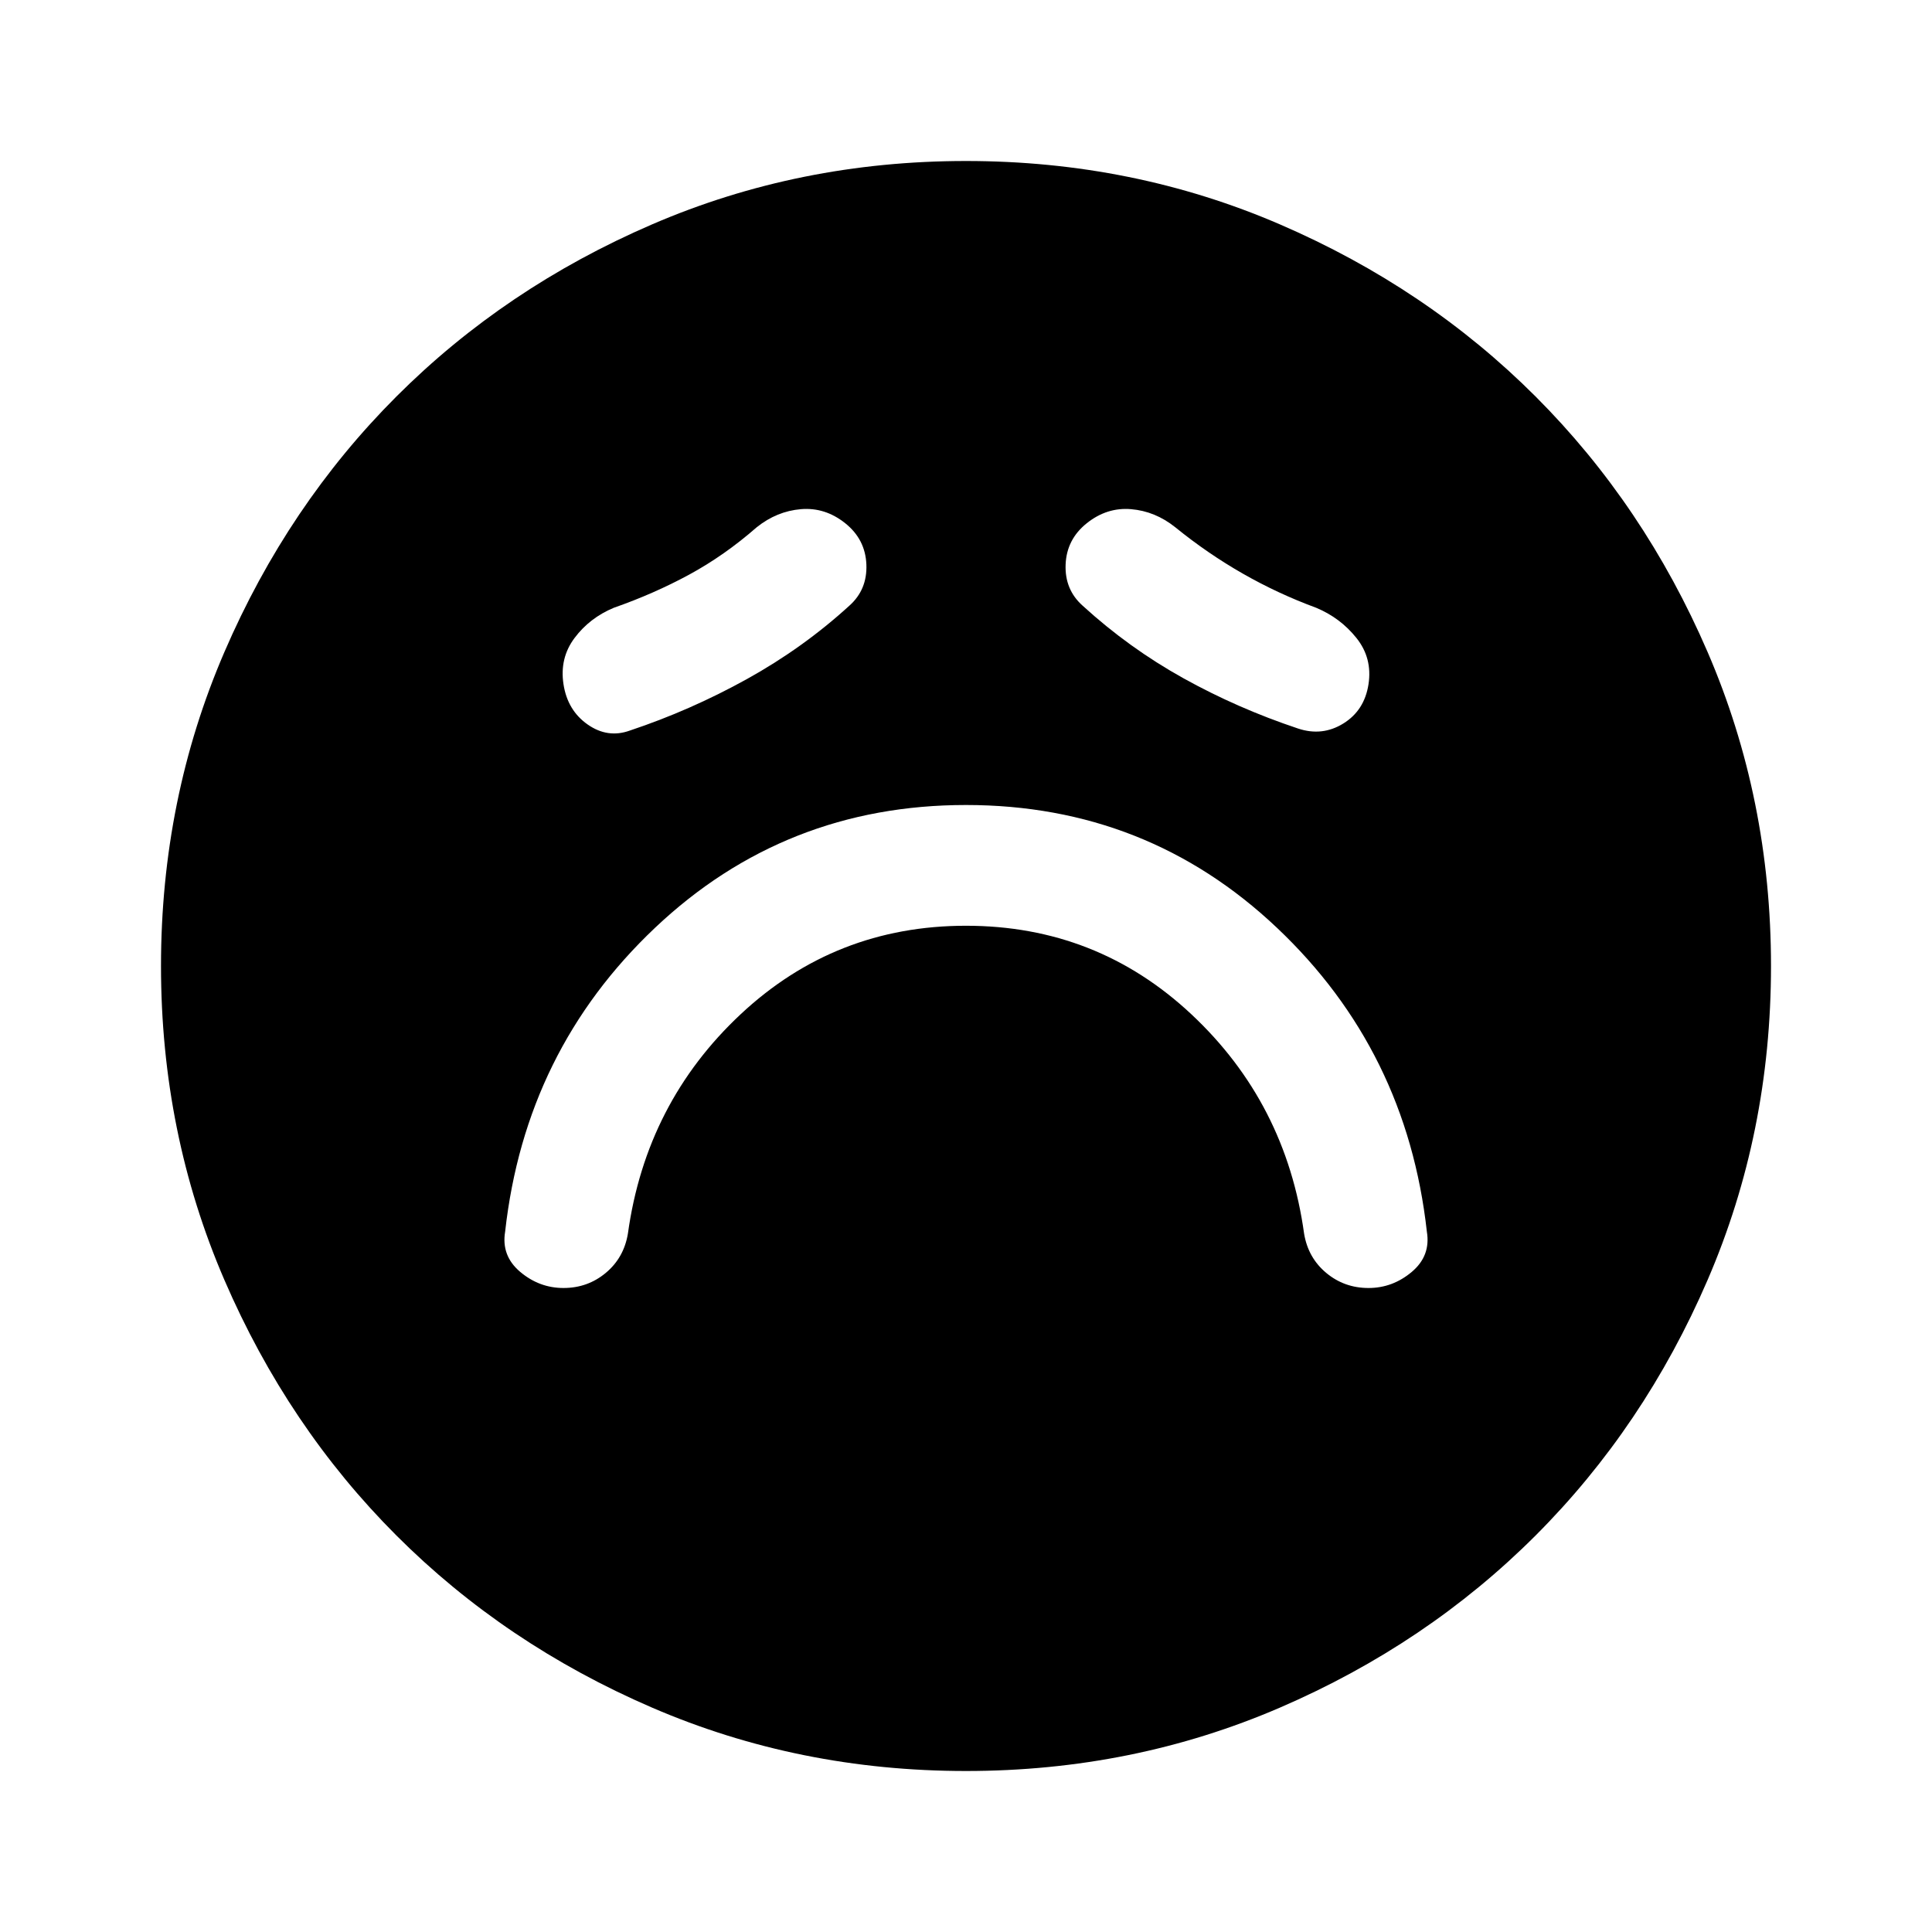 <svg xmlns="http://www.w3.org/2000/svg" width="48" height="48" viewBox="0 -960 960 960"><path d="M480-500q65 0 112 44t56 109q2 12 11 19.5t21 7.5q12 0 21.5-8t7.5-20q-10-90-74.5-151T480-560q-90 0-154.5 61T251-348q-2 12 7.5 20t21.5 8q12 0 21-7.5t11-19.5q9-65 56-109t112-44Zm-58-159q9-8 8.5-20.5T420-700q-10-8-22-7t-22 9q-16 14-33.5 23.5T305-658q-12 5-19.5 15t-5.5 23q2 13 12 20t21 3q30-10 58-25.5t51-36.5Zm116 0q23 21 50 36t57 25q12 4 22.5-2.5T680-620q2-13-6-23t-20-15q-19-7-36.5-17T584-698q-10-8-22-9t-22 7q-10 8-10.5 20.5T538-659ZM480-80q-83 0-156-31.5T197-197q-54-54-85.5-127T80-480q0-83 31.5-156T197-763q54-54 127-85.5T480-880q83 0 156 31.5T763-763q54 54 85.5 127T880-480q0 83-31.5 156T763-197q-54 54-127 85.5T480-80Z"/></svg>